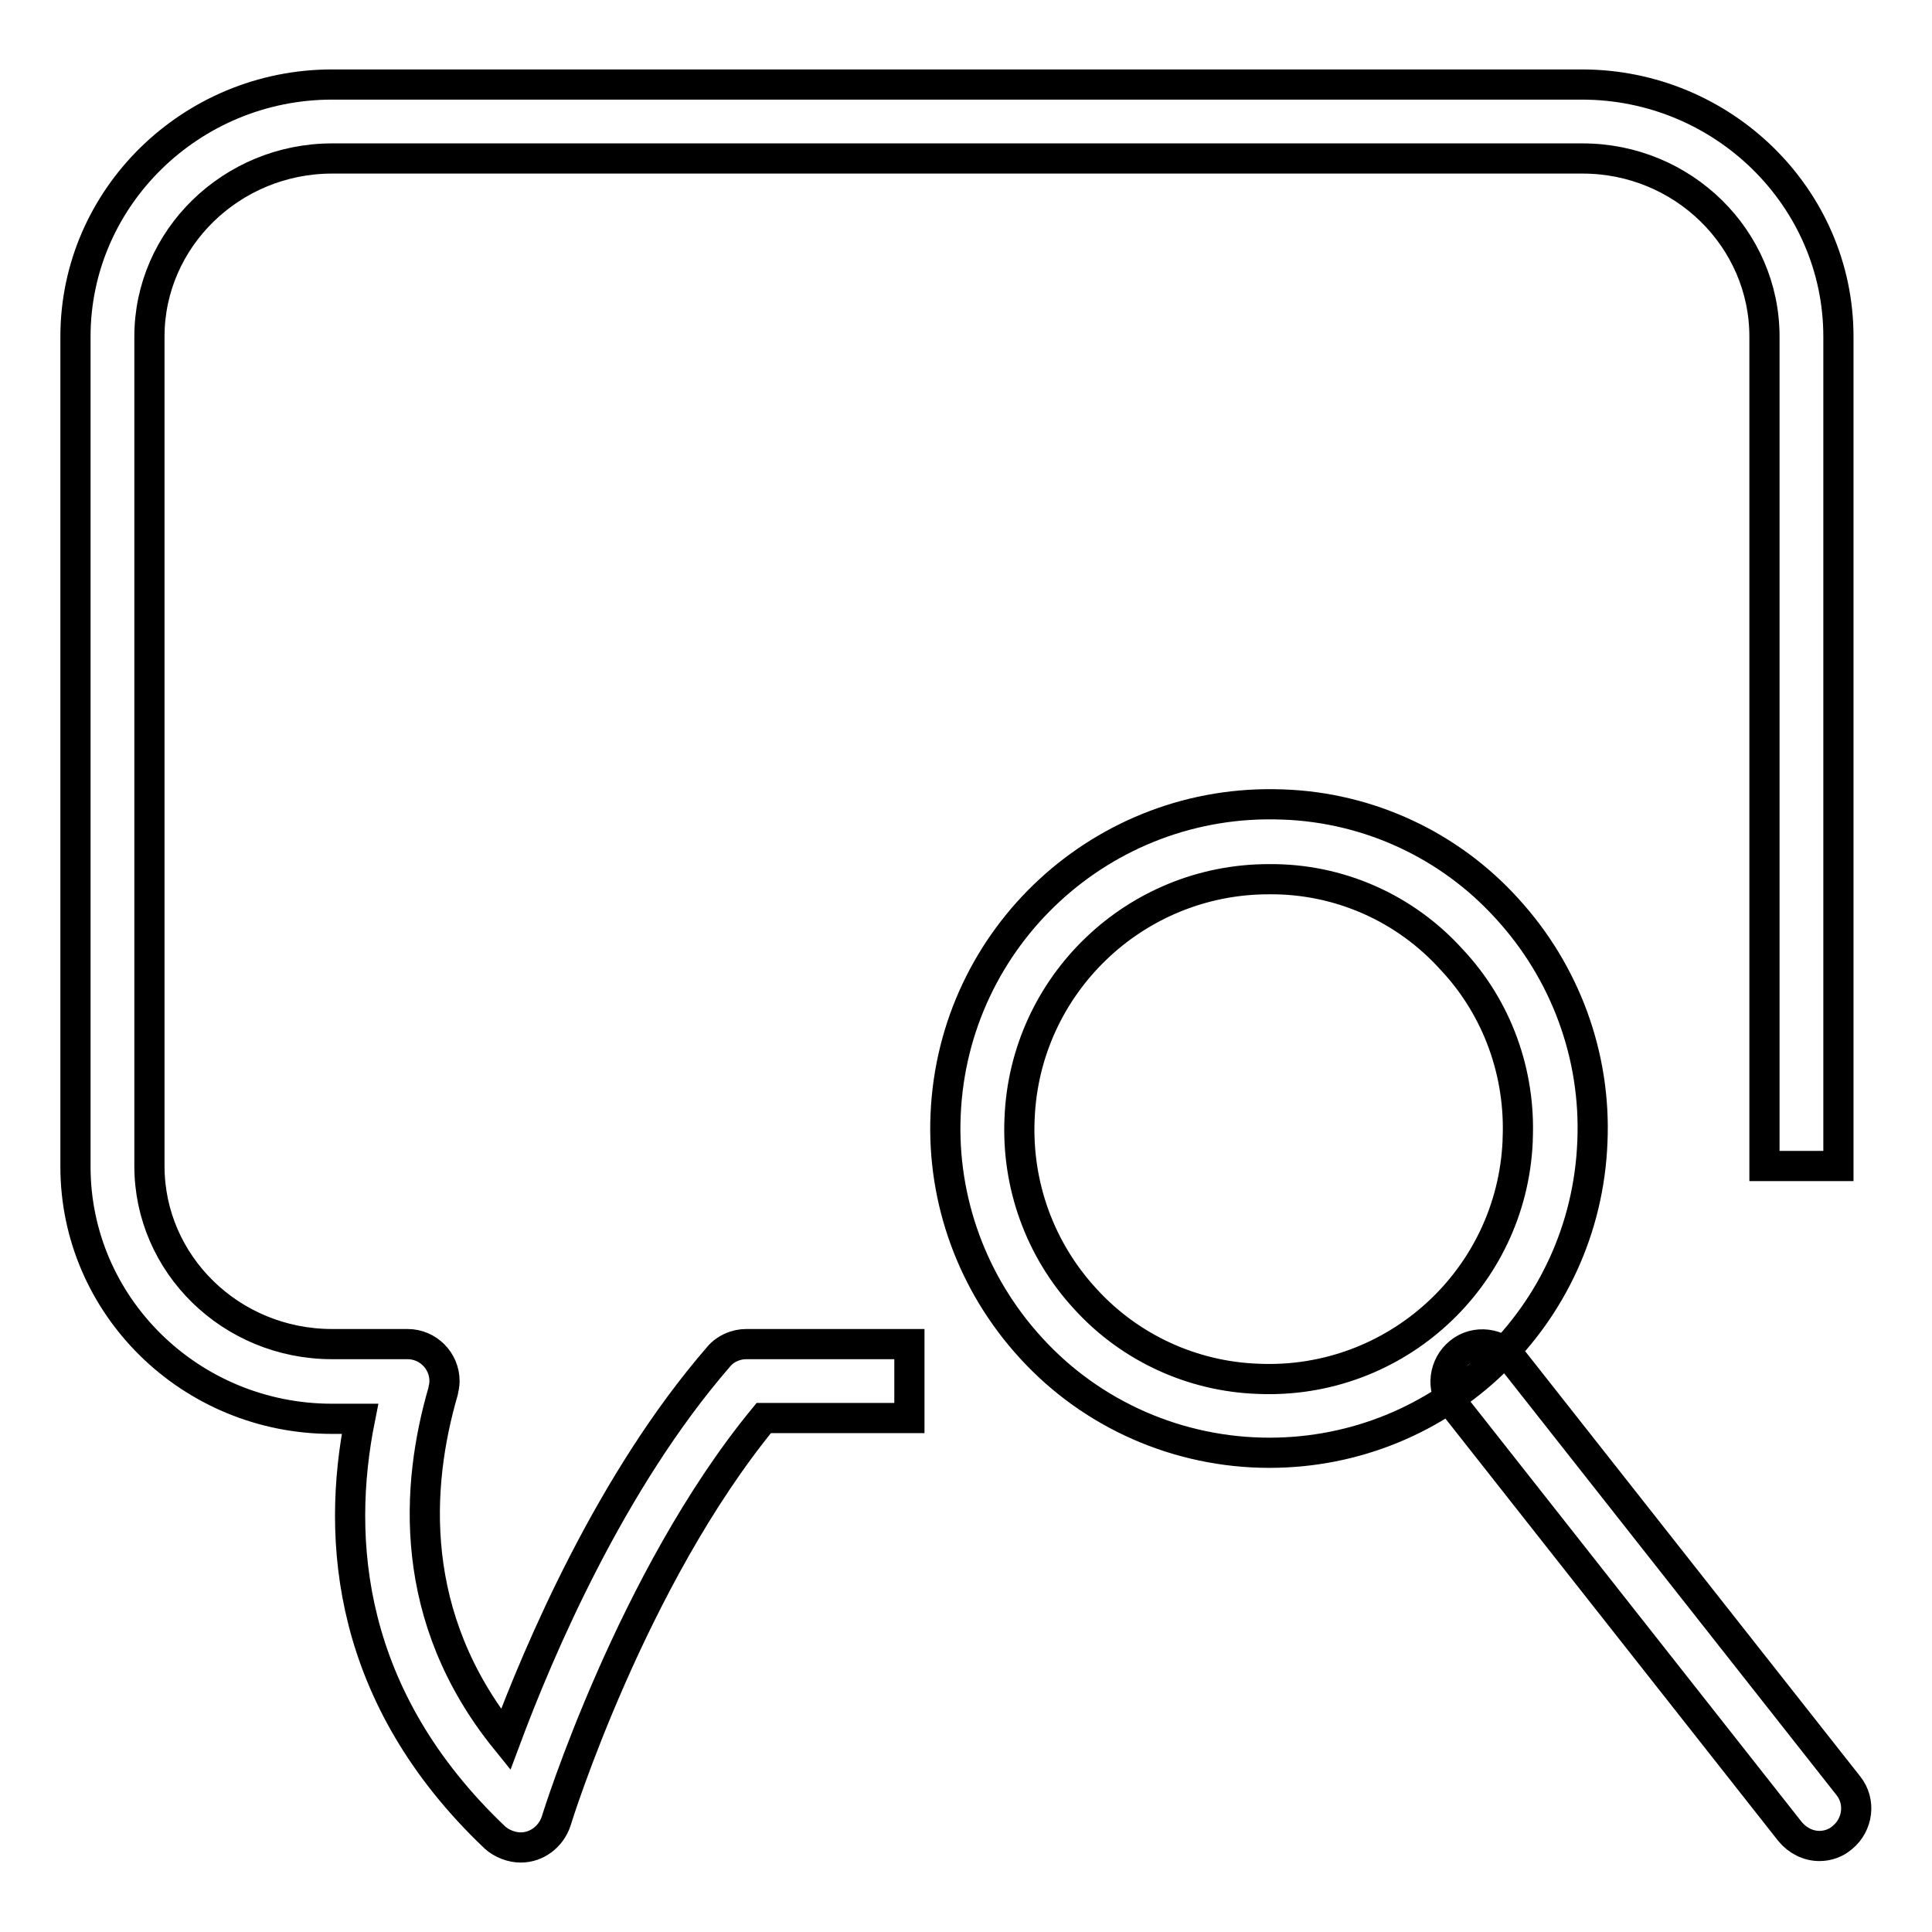 <?xml version="1.0" encoding="utf-8"?>
<!-- Svg Vector Icons : http://www.onlinewebfonts.com/icon -->
<!DOCTYPE svg PUBLIC "-//W3C//DTD SVG 1.1//EN" "http://www.w3.org/Graphics/SVG/1.1/DTD/svg11.dtd">
<svg version="1.1" xmlns="http://www.w3.org/2000/svg" xmlns:xlink="http://www.w3.org/1999/xlink" x="0px" y="0px" viewBox="0 0 256 256" enable-background="new 0 0 256 256" xml:space="preserve">
<g> <path stroke-width="4" fill-opacity="0" stroke="#000000"  d="M168.2,192.5c-12,0-23.5-5-31.6-13.9c-7.7-8.4-11.8-19.5-11.3-30.9c1-23.6,20.9-42,44.6-41.1 c0,0,0.1,0,0.1,0c11.4,0.4,22.1,5.4,29.7,13.8c7.7,8.4,11.8,19.5,11.3,30.9C210.1,174.4,191.2,192.5,168.2,192.5z M168.1,116.5 c-17.7,0-32.3,14-33,31.7c-0.4,8.8,2.7,17.4,8.7,23.9c5.9,6.5,14.2,10.3,22.9,10.6c18.2,0.8,33.6-13.3,34.4-31.5c0-0.1,0-0.1,0-0.2 c0.4-8.8-2.7-17.4-8.7-23.8C186.2,120.3,177.4,116.4,168.1,116.5L168.1,116.5z M241.1,244.6c-1.5,0-2.9-0.7-3.9-1.9l-44.6-56.6 c-1.7-2.1-1.3-5.2,0.8-6.9s5.2-1.3,6.9,0.8l44.6,56.6c1.7,2.1,1.3,5.2-0.8,6.9C243.3,244.2,242.2,244.6,241.1,244.6z M69,244.8 c-1.2,0-2.5-0.5-3.4-1.3C46,224.9,44.5,204,47.7,188H44c-18.8,0-34-15-34-33.4v-110c0-18.4,15.3-33.4,34-33.4h165.6 c18.7,0,34,15,34,33.4v109.9h-9.8V44.6c0-13-10.8-23.6-24.1-23.6H44c-13.3,0-24.2,10.6-24.2,23.6v109.9c0,13,10.8,23.6,24.2,23.6 h10c2.7,0,4.9,2.2,4.9,4.9c0,0.5-0.1,0.9-0.2,1.4c-3.6,12.4-4.8,29.9,8.3,46.1c4.4-11.8,13.9-34.2,28.2-50.7 c0.9-1.1,2.3-1.7,3.7-1.7h21.6v9.8h-19.3c-17.5,21.3-27.4,53-27.5,53.4C73,243.4,71.1,244.8,69,244.8z"/></g>
</svg>